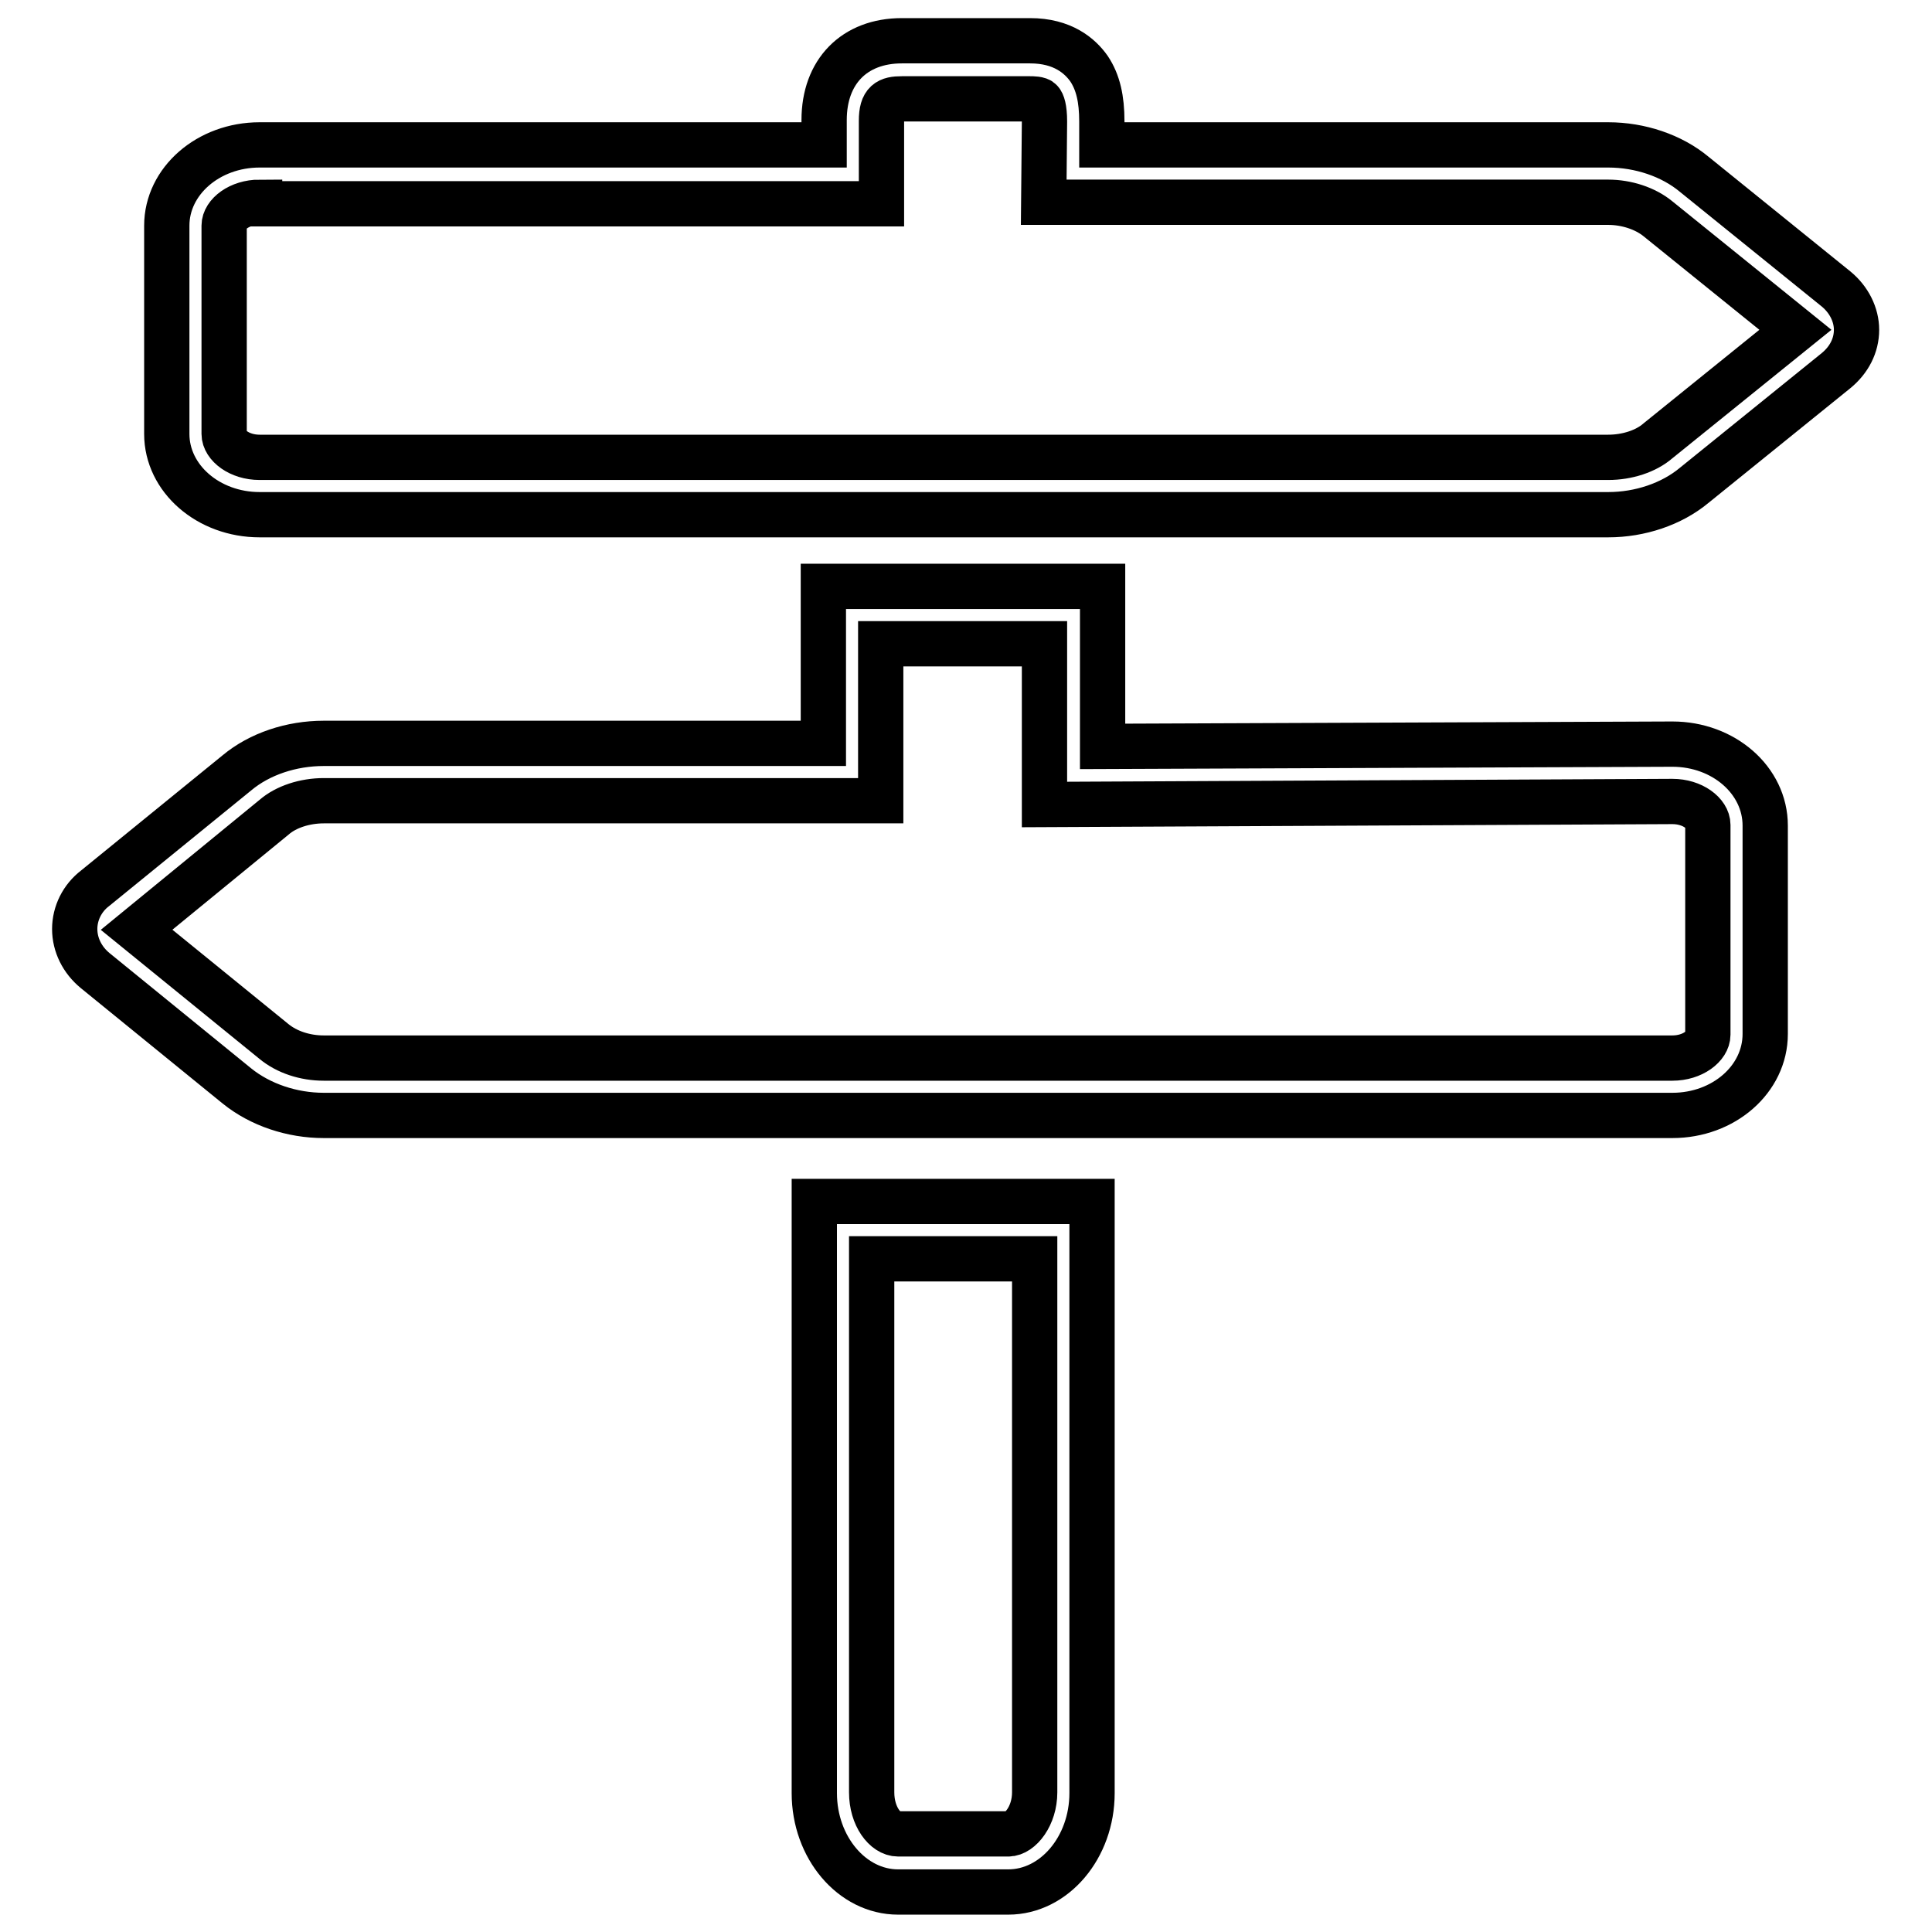 <?xml version="1.0" encoding="utf-8"?>
<!-- Svg Vector Icons : http://www.onlinewebfonts.com/icon -->
<!DOCTYPE svg PUBLIC "-//W3C//DTD SVG 1.1//EN" "http://www.w3.org/Graphics/SVG/1.1/DTD/svg11.dtd">
<svg version="1.1" xmlns="http://www.w3.org/2000/svg" xmlns:xlink="http://www.w3.org/1999/xlink" x="0px" y="0px" viewBox="0 0 256 256" enable-background="new 0 0 256 256" xml:space="preserve">
<g> <path stroke-width="6" fill-opacity="0" stroke="#000000"  d="M221.6,147.8H42.9c-4.2,0-8.4-1.4-11.5-3.9l-18.8-15.3c-1.7-1.4-2.7-3.4-2.7-5.5c0-2.1,1-4.1,2.7-5.4 l18.8-15.3c3-2.5,7.2-3.9,11.5-3.9h66.2V77.7h37v21.2l75.5-0.3c6.8,0,12.3,4.8,12.3,10.8V137C233.9,143,228.4,147.8,221.6,147.8z  M18.1,123.2L36.3,138c1.7,1.4,4.1,2.2,6.6,2.2h178.7c2.7,0,4.7-1.6,4.7-3.1v-27.8c0-1.5-2-3.1-4.7-3.1l-83.2,0.4V85.3h-21.7v20.8 H42.9c-2.5,0-5,0.8-6.6,2.2L18.1,123.2z M213.1,68.2H34.4c-6.8,0-12.3-4.8-12.3-10.7V29.9c0-5.9,5.5-10.7,12.3-10.7h74.8v-3.3 c0-6.4,4-10.5,10.3-10.5h17c4.3,0,6.6,2,7.8,3.7c1.2,1.8,1.7,4,1.7,7l0,3.1h67.1c4.2,0,8.4,1.4,11.4,3.9l18.8,15.2 c1.7,1.4,2.7,3.4,2.7,5.4c0,2.1-1,4-2.7,5.4l-18.8,15.2C221.5,66.8,217.3,68.2,213.1,68.2z M34.4,26.8c-2.7,0-4.7,1.6-4.7,3.1v27.6 c0,1.5,2,3.1,4.7,3.1h178.7c2.5,0,5-0.8,6.6-2.2l18.2-14.7l-18.2-14.7c-1.7-1.4-4.2-2.2-6.6-2.2h-74.8l0.1-10.7 c0-1.8-0.3-2.5-0.5-2.7c-0.2-0.3-1.1-0.3-1.4-0.3h-17c-1.8,0-2.7,0.4-2.7,2.9v11H34.4L34.4,26.8z M133.6,250.7H119 c-6.1,0-11.1-5.9-11.1-13.1v-78.4h36.8v78.4C144.7,244.8,139.7,250.7,133.6,250.7z M115.5,166.8v70.7c0,3.2,1.8,5.5,3.5,5.5h14.6 c1.6,0,3.5-2.4,3.5-5.5v-70.7H115.5z"/></g>
</svg>